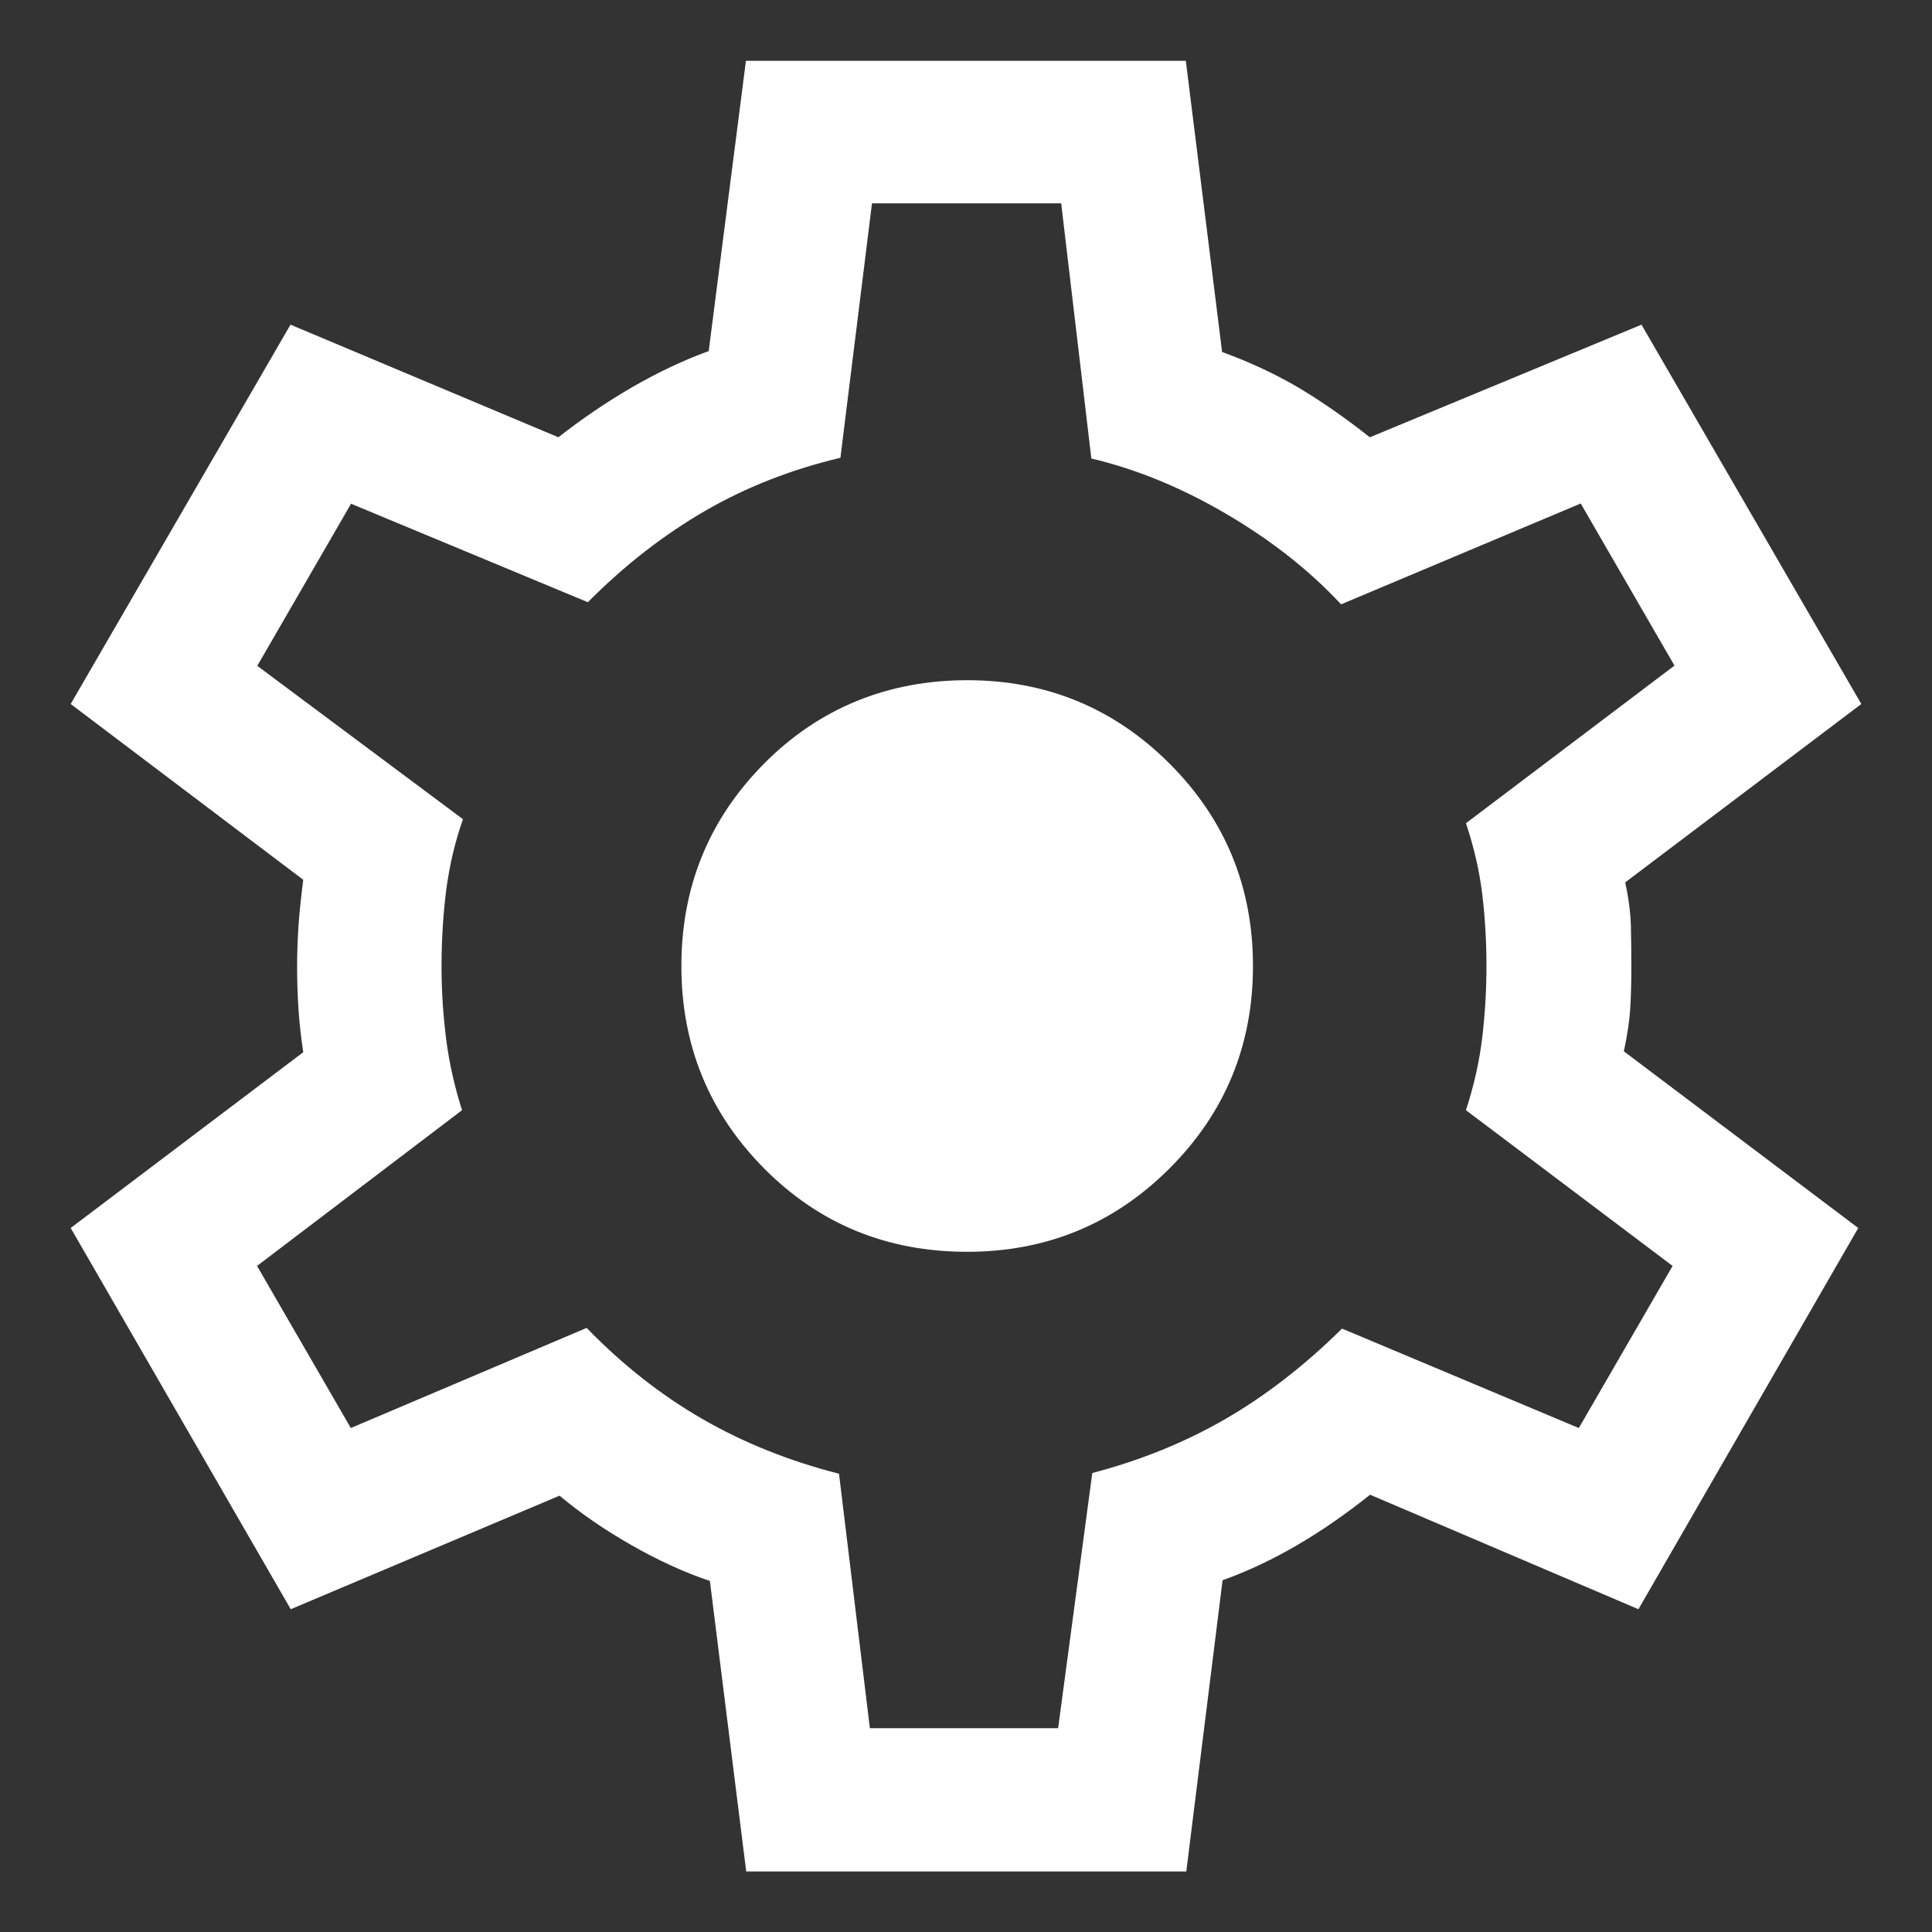 <?xml version="1.0" encoding="UTF-8"?>
<svg id="Camada_1" data-name="Camada 1" xmlns="http://www.w3.org/2000/svg" width="82" height="82" viewBox="0 0 82 82">
  <rect x="0" y="0" width="82" height="82" fill="#333333" stroke="none"/>
  <defs>
    <style>
      .cls-1 {
        fill: #fff;
      }
    </style>
  </defs>
  <path class="cls-1" d="M31.67,79.42l-1.54-12.32c-1.08-.36-2.19-.87-3.33-1.52-1.14-.65-2.16-1.35-3.05-2.1l-11.41,4.82L3,52.12l9.87-7.46c-.09-.6-.16-1.21-.2-1.81-.04-.61-.06-1.21-.06-1.81s.02-1.16.06-1.75c.04-.59.11-1.24.2-1.95l-9.87-7.46L12.33,13.78l11.37,4.78c.98-.77,2.02-1.48,3.12-2.12,1.11-.64,2.19-1.15,3.26-1.54l1.58-12.32h18.67l1.54,12.36c1.21.44,2.31.96,3.29,1.54.98.59,1.97,1.28,2.98,2.08l11.53-4.78,9.33,16.1-10.02,7.57c.14.65.22,1.26.24,1.83.01.57.02,1.14.02,1.71s-.01,1.11-.04,1.68c-.03.57-.12,1.22-.28,1.95l9.95,7.5-9.33,16.18-11.39-4.86c-1,.8-2.02,1.51-3.06,2.12-1.04.61-2.11,1.12-3.2,1.51l-1.54,12.36h-18.67ZM36.96,73.35h7.95l1.45-10.83c2.06-.54,3.95-1.31,5.66-2.3,1.71-.99,3.36-2.27,4.94-3.83l10.05,4.22,3.98-6.88-8.77-6.61c.34-1.05.57-2.07.69-3.08.12-1.01.18-2.02.18-3.05s-.06-2.07-.18-3.05c-.12-.98-.35-1.98-.69-3l8.85-6.69-3.98-6.88-10.17,4.28c-1.35-1.45-2.97-2.72-4.86-3.83-1.89-1.11-3.8-1.9-5.74-2.36l-1.28-10.83h-8.03l-1.34,10.8c-2.06.49-3.97,1.23-5.72,2.24-1.75,1.01-3.42,2.3-5,3.89l-10.05-4.18-3.98,6.88,8.73,6.51c-.34.96-.57,1.96-.71,2.99-.13,1.04-.2,2.13-.2,3.27,0,1.05.07,2.08.2,3.1s.36,2.01.67,2.99l-8.7,6.61,3.98,6.88,10.01-4.25c1.53,1.58,3.18,2.87,4.92,3.87,1.75,1.01,3.68,1.78,5.79,2.32l1.31,10.8ZM41.05,53.13c3.36,0,6.23-1.18,8.59-3.54,2.36-2.36,3.54-5.23,3.54-8.59s-1.18-6.23-3.54-8.59-5.23-3.54-8.59-3.54-6.28,1.18-8.62,3.54c-2.34,2.36-3.51,5.23-3.51,8.59s1.17,6.23,3.51,8.59c2.34,2.36,5.21,3.54,8.62,3.54Z"/>
</svg>